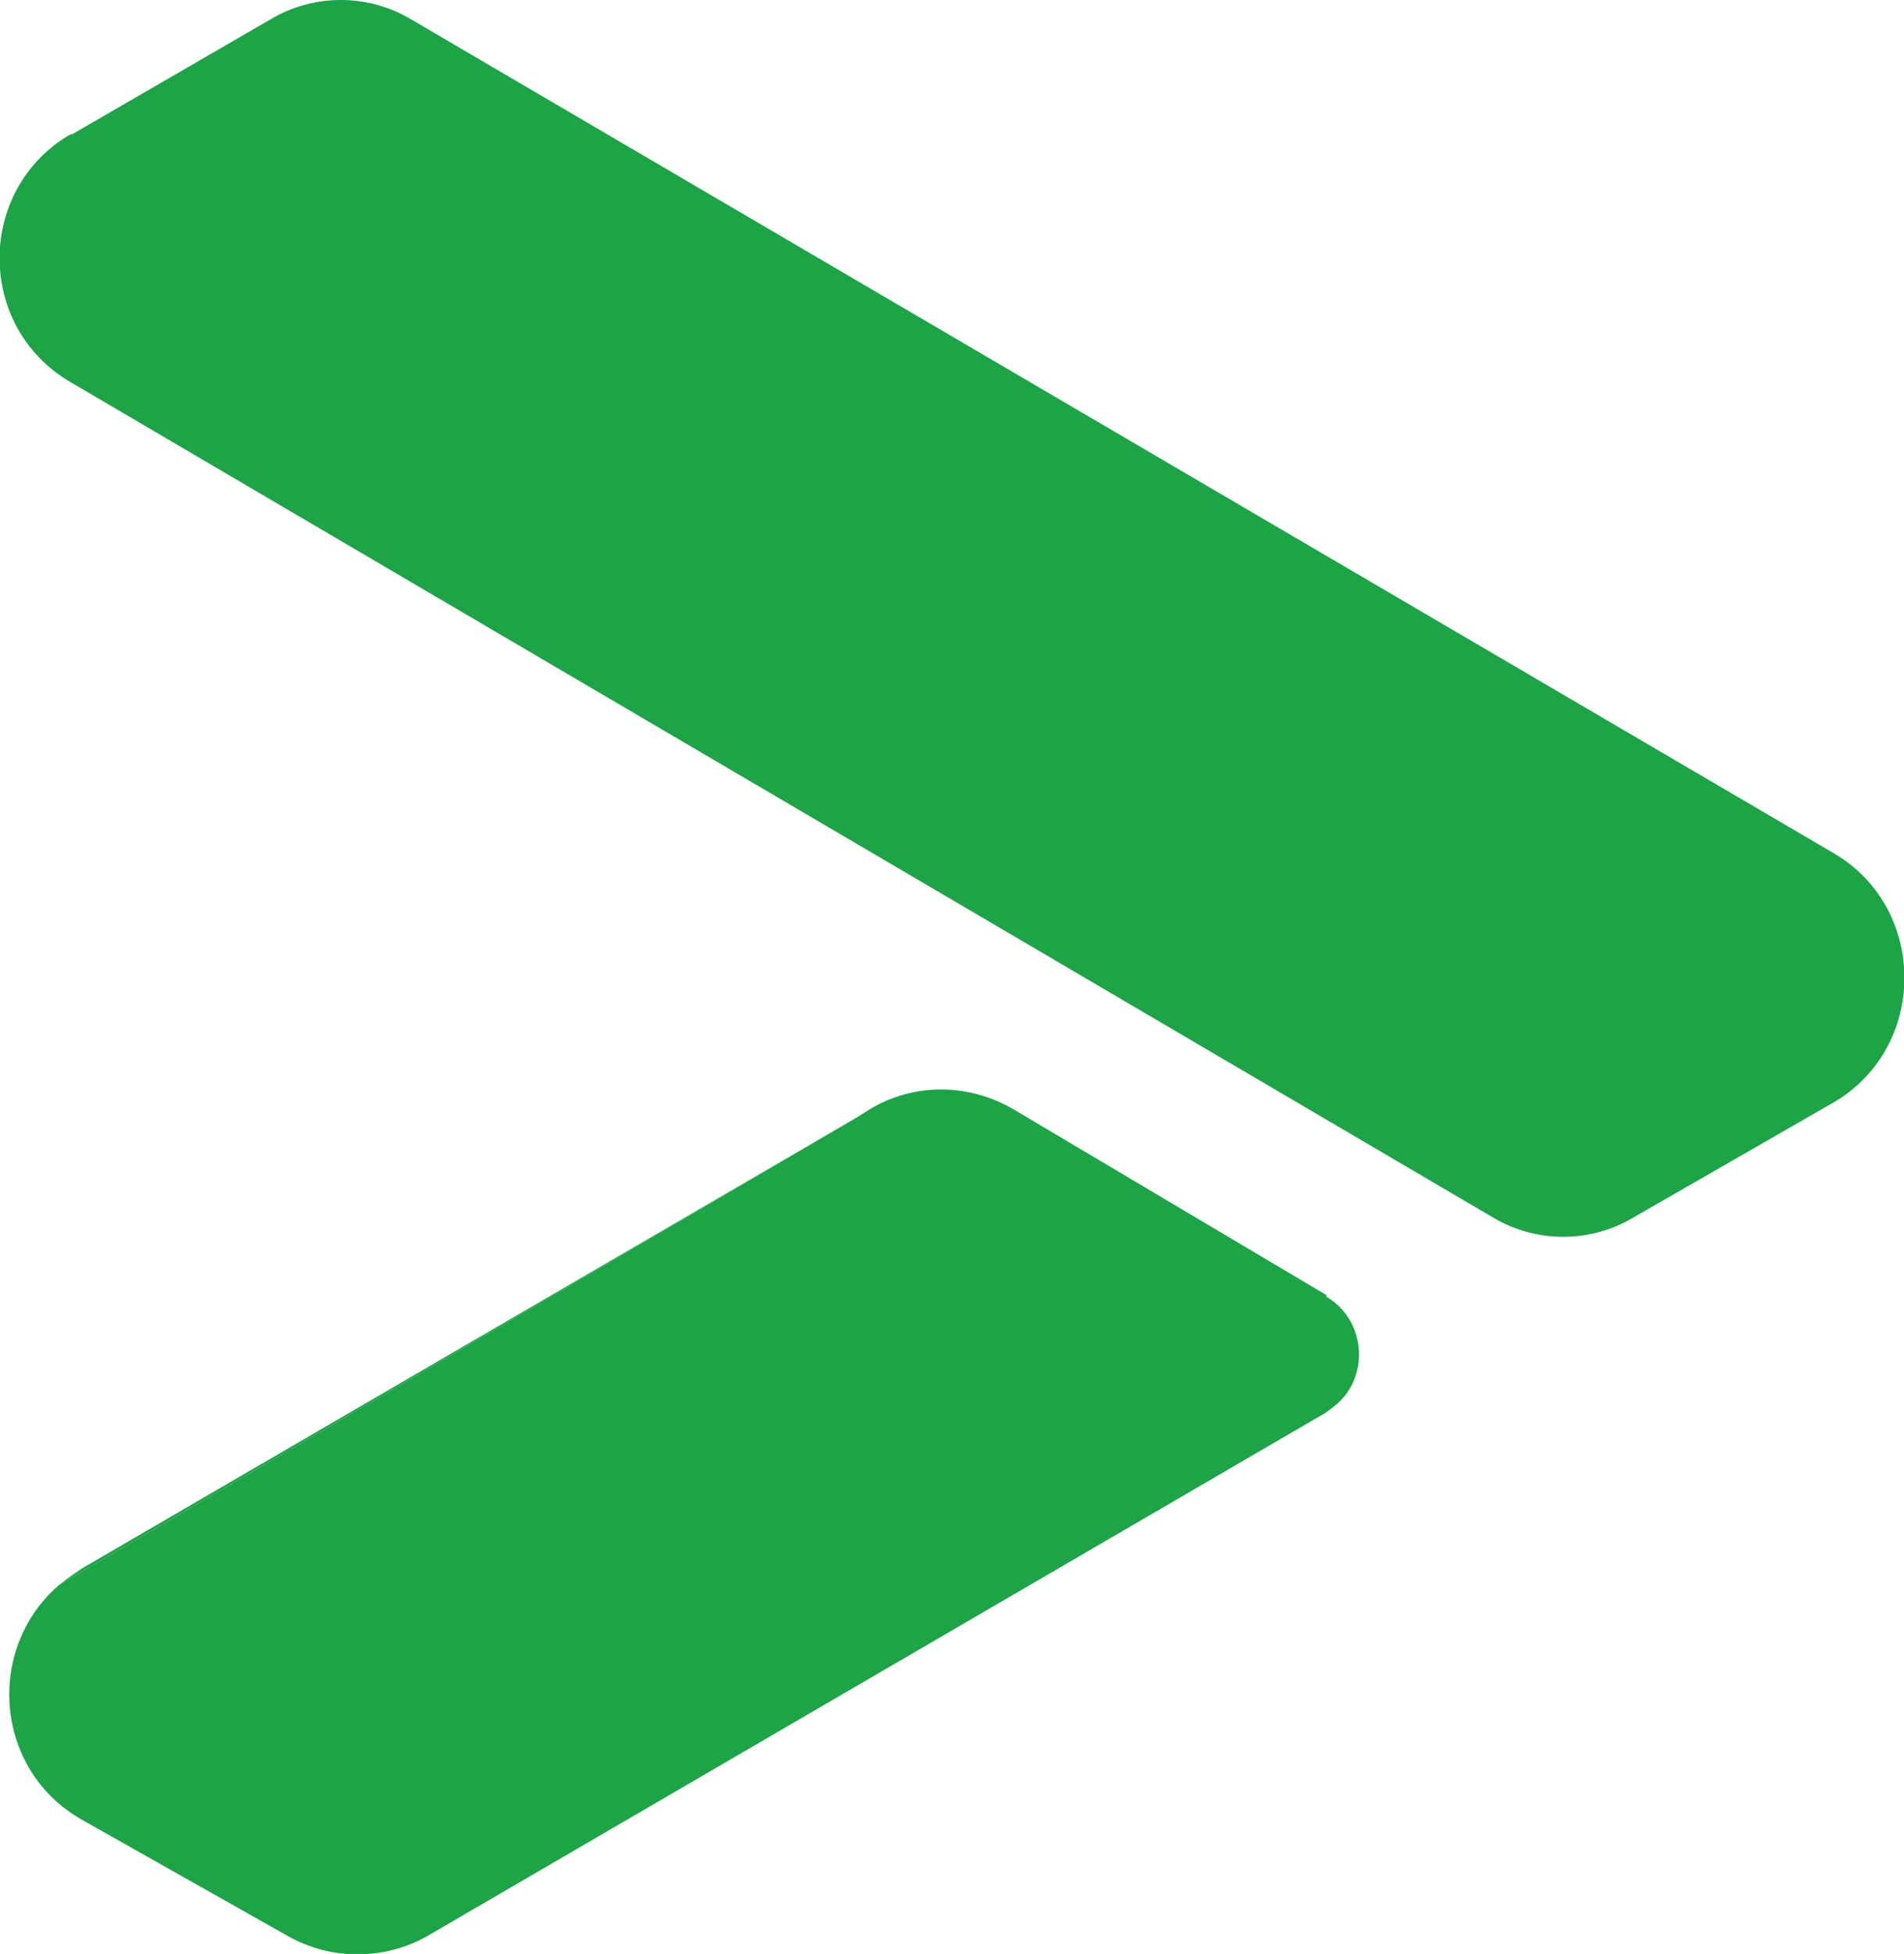 <svg width="77" height="79" viewBox="0 0 77 79" fill="none" xmlns="http://www.w3.org/2000/svg">
<g clip-path="url(#clip0_1449_4182)">
<path d="M34.682 45.161L3.3 63.422C3.3 63.422 2.718 63.815 2.394 64.077L34.682 45.161Z" fill="#1DA446"/>
<path d="M53.641 52.361L40.959 44.834C39.147 43.787 36.947 43.787 35.2 44.834L34.682 45.161L2.394 64.077C-0.582 66.63 -0.259 71.538 3.3 73.567L11.647 78.28C13.394 79.262 15.529 79.262 17.276 78.28L53.576 57.139C53.576 57.139 53.965 56.877 54.159 56.681C55.388 55.503 55.194 53.343 53.641 52.427V52.361Z" fill="#1DA446"/>
<path d="M2.912 5.432L10.935 0.785C12.682 -0.262 14.882 -0.262 16.63 0.785L74.153 34.493C77.971 36.718 77.971 42.347 74.153 44.572L66.065 49.22C64.318 50.267 62.118 50.267 60.371 49.22L2.847 15.447C-0.971 13.221 -0.971 7.658 2.847 5.432H2.912Z" fill="#1DA446"/>
</g>
<defs>
<clipPath id="clip0_1449_4182">
<rect width="77" height="79" fill="white"/>
</clipPath>
</defs>
</svg>
